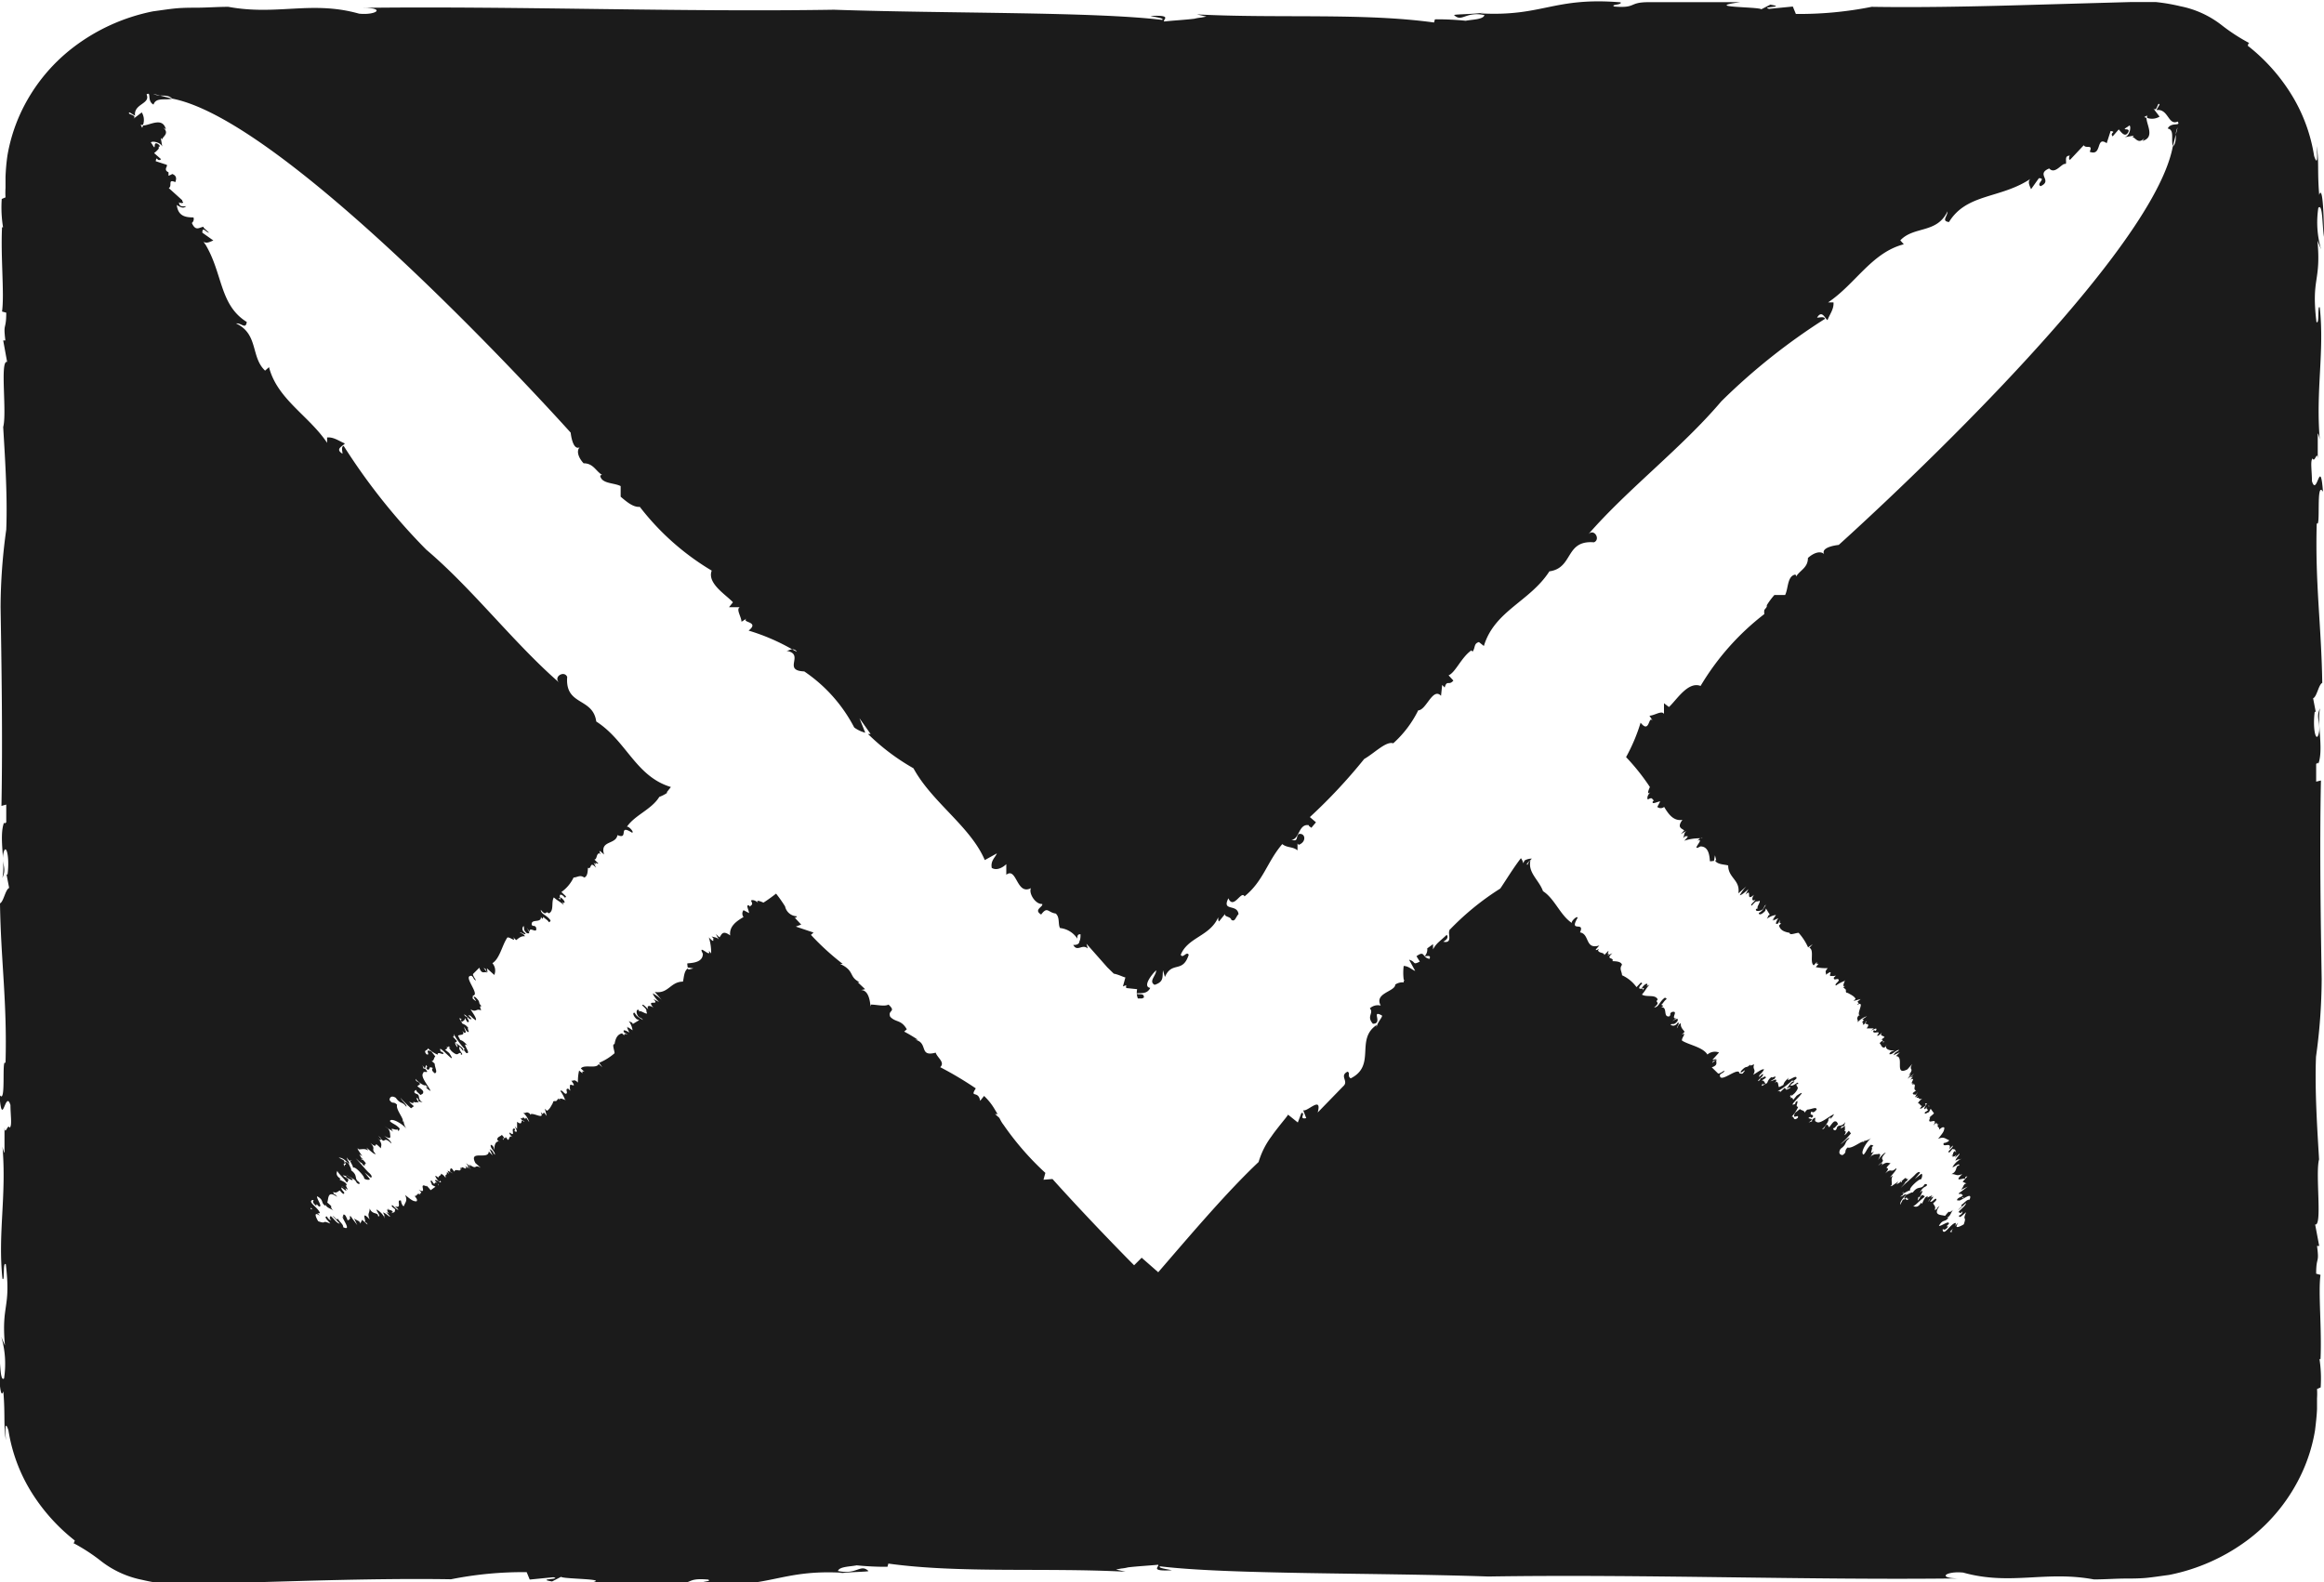 <svg xmlns="http://www.w3.org/2000/svg" width="16" height="10.895" viewBox="0 0 16 10.895">
  <path id="Pfad_17886" data-name="Pfad 17886" d="M2145.646,872c0-.1-.007-.37-.033-.289-.014-.168,0-.241-.018-.336,0,0,.016.167-.017.068a1.142,1.142,0,0,0-.146-.406,1.281,1.281,0,0,0-.312-.354c.006,0,0-.026.02-.013a1.288,1.288,0,0,1-.2-.129.674.674,0,0,0-.283-.129,1.289,1.289,0,0,0-.17-.029c-.029,0-.058,0-.088,0s-.063,0-.08,0l-.251.007-.525.015c-.353.01-.706.016-1.011.011a2.536,2.536,0,0,1-.522.049l-.021-.051-.163.016c-.066-.016.125-.01.008-.029l-.062.032c-.013-.018-.417-.012-.145-.049h-.631c-.14,0-.082.043-.236.03-.031-.015.056-.01.043-.029-.463-.038-.536.1-.968.076l.037-.007c-.074.014-.213.012-.215.019.055.052.078-.028.209,0-.008.031-.086.03-.129.039a1.914,1.914,0,0,0-.212-.01l-.006.022c-.49-.068-1.08-.027-1.633-.056l.066.015-.036.007a.276.276,0,0,0-.047.008c-.067.008-.145.012-.208.019-.014-.011.065-.047-.095-.038.033.008.1.016.081.027-.475-.057-1.479-.043-2.26-.07-1.057.017-2.2-.026-3.241-.013.158,0,.091.052-.028.04-.326-.092-.565.015-.9-.047-.076,0-.15.006-.224.006-.03,0-.091,0-.141.005s-.1.013-.153.02a1.332,1.332,0,0,0-.548.247,1.21,1.21,0,0,0-.368.462,1.168,1.168,0,0,0-.087.285,1.38,1.38,0,0,0-.013.148v.074a.5.5,0,0,0,0,.065l-.026.011a.851.851,0,0,0,.009.195l-.007,0c-.01.208.017.461,0,.58l.029.008c0,.124-.022.064-.006.191l-.015,0,.027.148c-.051-.014,0,.349-.027.448.009.16.031.464.021.707a3.941,3.941,0,0,0-.039.533c.006.37.015.9.006,1.369l.033-.009,0,.123c-.007,0-.011.015-.015,0-.038.1.012.284-.012.382.03-.062,0-.086.005-.156.016-.1.048,0,.031.132l-.007,0,.018.093c-.026.01-.038.095-.063.106.006.4.05.68.038,1.1-.029-.043.007.3-.042.216.019.251.041-.041.076.073,0,.07.013.144-.006.156-.012-.033-.03.057-.035,0l0,.168c0,.016-.011-.021-.014-.039.029.341-.033.6,0,.911.018.023,0-.121.023-.1.037.308-.032.272-.006.559l-.025-.059a.662.662,0,0,1,.019.286c-.03.027-.024-.13-.038-.2,0,.1.006.37.033.289.014.168,0,.241.018.336,0,0-.016-.167.017-.068a1.143,1.143,0,0,0,.146.406,1.29,1.29,0,0,0,.312.354c-.006,0,0,.025-.02.012a1.255,1.255,0,0,1,.2.129.673.673,0,0,0,.283.129,1.32,1.32,0,0,0,.171.029c.029,0,.058,0,.087,0s.064,0,.08,0l.252-.007.524-.015c.354-.01.706-.016,1.012-.011a2.53,2.53,0,0,1,.521-.049l.021.051.162-.016c.066.015-.125.01-.008.029l.062-.032c.013.018.418.012.145.049h.631c.14,0,.082-.043.236-.03.032.015-.056.01-.043.029.463.038.536-.1.968-.076l-.037.007c.074-.014.214-.012.216-.019-.056-.052-.078.028-.21,0,.009-.031.086-.03.129-.039a1.942,1.942,0,0,0,.212.01l.006-.022c.49.068,1.08.027,1.633.056l-.066-.015.036-.007a.278.278,0,0,0,.047-.008c.067-.008.145-.012.207-.018.014.011-.065.047.095.038-.033-.008-.1-.016-.081-.027.476.057,1.479.043,2.26.07,1.057-.017,2.2.026,3.241.013-.158,0-.091-.052.028-.04.326.091.565-.015.9.047.076,0,.15-.006.224-.006.03,0,.092,0,.141-.005s.1-.013.153-.02a1.338,1.338,0,0,0,.548-.246,1.217,1.217,0,0,0,.369-.463,1.141,1.141,0,0,0,.087-.285c.006-.049.012-.1.014-.148v-.074a.5.5,0,0,0,0-.064l.025-.011a.88.88,0,0,0-.008-.195l.007,0c.01-.208-.017-.461,0-.58l-.03-.008c0-.124.023-.064.006-.191l.015,0-.028-.148c.051.014,0-.349.027-.448-.009-.16-.031-.464-.021-.707a3.94,3.94,0,0,0,.039-.533c-.006-.37-.015-.9-.005-1.369l-.033.008,0-.123c.007,0,.011-.015.015,0,.038-.1-.011-.284.012-.382-.03.062,0,.086-.006.156-.016.1-.048,0-.031-.132l.007,0-.018-.093c.026-.01.038-.095.063-.106-.006-.4-.05-.68-.038-1.1.029.043-.007-.3.043-.216-.019-.251-.041.041-.076-.073,0-.07-.013-.144.005-.156.013.033.031-.057.035,0l0-.168c0-.016.011.021.014.039-.029-.341.033-.605,0-.911-.018-.023,0,.122-.023.1-.037-.308.033-.272.007-.56l.025.06a.661.661,0,0,1-.019-.286C2145.638,871.766,2145.633,871.923,2145.646,872Zm-13.609,6.761a.127.127,0,0,1,0,.012C2132.033,878.762,2132.036,878.759,2132.037,878.757Zm12.568-7.383.021-.083a.108.108,0,0,1,.012-.048l-.012.048c0,.031,0,.065-.021.083-.156.824-2.3,2.743-2.3,2.743s-.148.014-.091.077c-.022-.045-.08-.025-.121.013,0,.067-.053.083-.081.127a.017.017,0,0,0-.006-.013c-.056.011-.047.094-.07.141l-.074,0a.5.5,0,0,0-.052.07l0,.007c0,.008-.011.017-.017.026a.081.081,0,0,0,0,.028,1.76,1.76,0,0,0-.439.495c-.088-.034-.167.1-.218.145l-.034-.026v.074c-.015-.027-.065.011-.1.012l.023.036c-.032-.045-.019.093-.084.012a1.223,1.223,0,0,1-.1.237,1.513,1.513,0,0,1,.164.206s-.035.074.013.026c-.029.025-.035.049-.027.06.034-.02.027,0,.042.006l-.008.007c-.01.026.034,0,.051,0l-.02.038a.037.037,0,0,0,.047,0c.027.044.062.1.126.089-.042.056,0,.06.012.073l-.023.025.038-.022c-.018.016-.013.031-.022.05l.025-.023c-.032.029.042-.017-.018.041a.34.34,0,0,1,.113-.017c.006,0,.01-.005.012,0h-.012c-.007,0-.016.013-.023.017.061-.026-.055.081.022.039h0l0,0,0,0c.055,0,.062.059.065.1,0,.005.017,0,.028,0l.007-.039.009.035-.009,0c.015.029.062.027.091.035,0,.087.085.1.07.192l.055-.048a.32.32,0,0,0-.045.061c.013,0,.045-.029.059-.042l-.02.038c.052-.05-.006.057.06,0-.019.023-.017.051.008.035,0,.008-.043.039-.024.04.039-.044.026-.02.053-.033.01.006-.027.052-.01.051l-.014.006c-.007.014.014.018.036.008s.015-.029.032-.037c-.014.021-.022.043-.049.056,0,.017.021.011.044-.014l.005-.017.027.044c-.013,0-.012.016-.021.028a.129.129,0,0,1,.063-.027l-.026.038.014-.011-.008.012.036-.017c-.014.021-.027.052,0,.035l.012-.024c0,.005-.013.039.018.016-.009,0-.013.014-.025.023.008.035.04.045.073.051l0,0c0,.02.042,0,.062,0a.381.381,0,0,1,.065.1l.032-.022-.023.025c.036.015,0,.1.03.121l.023-.025c-.015.036.033-.012-.009.037a.318.318,0,0,0,.083.007c-.027.028-.008.029-.014.046.07-.051,0,.023.046.006l-.008,0c.01.006.023,0,.031,0l-.014.014c0,.025.025,0,.033.013s-.032.03-.018.041a.246.246,0,0,1,.06-.032c.019-.031-.032.054.006.033l-.016.011.013.011-.007,0c.028,0-.006.032.033.027l-.009,0c.021.012.048.024.055.042l-.014.014.049-.013-.022.018.01.013s-.009,0-.012.009c.06-.033-.011.066.019.073l-.009,0c-.021.028,0,.025-.007.047a.14.14,0,0,1,.065-.042l-.032.022.01.006,0,0c-.027.027.006.008-.008.029.017.007.019-.03.027-.02-.032.03.037,0,0,.047h.049l-.019.016c.018-.008.042-.024.037-.007s-.008,0-.02.006c-.011.034.063-.012.025.034.006.008.026-.013.036-.024-.025.03.011.023.015.036l-.027.02c.016-.01.013,0,.015.009a.02.02,0,0,0,.013,0c-.009.008-.011.008-.013,0s-.01,0-.022.012c.012.008.013.033.034.03a.066.066,0,0,1,.011-.01.03.03,0,0,1,0-.006c.006,0,0,0,0,.006-.005.025.031.031.058.031-.013.007-.025,0-.036.024.023.007.04-.027.068-.029-.012.016-.024.008-.039.037l.044-.021-.027.027c.062,0-.016.14.079.091l.033-.037c-.029.05.02.019-.025.08l.016-.011-.023.033.045-.036-.027.028.02-.007c-.006.005-.013.016-.021.022.053-.026-.018.041.028.022,0,0-.013.006-.016.011.044-.014,0,.035.03.04l-.023.018c0,.015.012.008.021.012l.014-.021-.02.038.022-.011-.014.014c.039,0,0,.013.042.008a.068.068,0,0,0-.03.032c.013-.006.014.018.031.017-.006,0-.014.014-.016.019s.028-.01.04-.026l-.006-.008c.036-.017-.021.035,0,.037.023-.025.023-.025.033-.02l-.015,0c-.025.03.029.015-.018.041-.008.022.019,0,.027,0l.012-.024.023.032c-.014.014-.022.018-.032.03l.015,0-.009,0c-.032.062.061-.015.022.054l.023-.025-.009.012c.021-.013,0,.017.024,0-.025.026.01.02,0,.042.022-.018.027-.02.037-.015,0,.027-.013.039-.043.078.04-.019.051,0,.07.006s-.019.023-.031.022c-.014.039.061-.015.038.043l.023-.025c.01.013-.052.05-.02.046l.019-.023c.017.005.017,0,.021.012l0,0,.005.015-.009-.013c-.025.019,0,.02-.025.032h.013l-.007.007c.009,0,.02,0,.031-.015l-.012.023.032-.03c0,.013-.019.023-.029.05l.027-.013-.007.007.024-.008a.135.135,0,0,0-.064.059c.013,0,.052-.036.046-.011-.03,0-.007.039-.053.058.036,0,.031.017.075,0-.071.066.02.019.019.034,0-.01,0-.017.016-.018l-.033.037.027.012c-.022,0-.021.028-.039.044l.048-.023c-.016.011-.034.027-.054.04s0,.013.006.009l0,0,.014.011c-.012.016-.037.014-.041.034a.024.024,0,0,0,.026-.006s-.011.009-.016.011c.03-.007.1-.068.077-.009-.021,0-.029.017-.06.04.021,0-.014.021-.018.033l.053-.05c0,.02-.039.044-.053.065.012-.006.01.017.029-.008,0,.008,0,.018-.024.03,0,.027.033-.012.049-.023-.028.067.007.018-.016.083-.021.013-.073.039-.038-.01-.027.02-.064.074-.034.059-.013.006-.026.005-.021,0s.052-.051.034-.059c-.037.014-.074.086-.086.053l0-.01c.006,0,.006.008.021,0,.043-.039-.02,0,.021-.035.007-.032-.057.02-.068.012.029-.05.044-.021.065-.057l-.015,0c.03,0,.033-.044.053-.058-.05.046-.015-.011-.061.047-.025-.009-.087,0-.038-.068-.029.018-.008.022-.034.027.012-.024-.006-.033-.01-.046.022-.018.027-.027.019-.031s-.027.028-.04.019a.208.208,0,0,0,.023-.033s-.012,0-.021.012l-.014.023a.042.042,0,0,1,.014-.023l.013-.022-.036.017.007-.007c-.019-.009-.032.03-.042.049l-.006-.008c-.023.04-.046.026-.055.023.013,0,.041-.034.068-.054s0-.013,0-.022c-.017,0-.019.023-.037.039l.006-.025.009,0c.007-.014.023-.04.016-.043a.049.049,0,0,0-.02.023.082.082,0,0,1-.015.019c.006,0,.01-.011.015-.019s.015-.039.041-.051.006-.024-.005-.015c-.024.04-.044,0-.085.062.019-.023-.035.01-.037.007-.012.014-.017.02-.017.027a.009.009,0,0,1,.008,0c.017-.018.005.013.027,0-.026.023-.02,0-.027,0l-.008.009a.014.014,0,0,1,0-.006l-.011.008-.017.033c0-.022.009-.036.043-.071-.016-.006-.02.013-.043.014.021-.012.023-.017.021-.022s-.009,0,0-.011c0,0,0,.007,0,.011s.037-.022.049-.02c-.016-.014.061-.08.069-.076s.02-.038.007-.039l-.045.036.035-.042c0-.012-.017-.006-.033.012s-.09.079-.1.094c.012-.017.035-.038.031-.042a.061.061,0,0,0,.022-.023c-.027.01,0-.028-.045.015l0,.009-.009,0,.005-.005,0-.007c-.01.019-.022.018-.034.027l.015-.021-.047.032v0l-.009,0,.009-.006c.005-.023-.007-.042.009-.067l-.02.013c.012-.016.053-.058.042-.063-.039.037-.03-.007-.075.036.054-.065-.029-.007.037-.071-.019,0-.031-.017-.079.031l.035-.034c-.023.023-.013,0-.018,0a.237.237,0,0,1-.024.021c.017-.019.022-.022.024-.021.029-.029-.025-.013.029-.069-.015,0-.041.034-.053.05.015-.029.025-.048-.005-.04-.009,0-.026,0-.044.014l-.017.026.038-.061c-.042.038,0-.029-.018-.027s-.018.008,0,0h0a.033.033,0,0,0,.014-.011l-.017-.006c-.029.025-.033.052-.051.068-.025-.01.016-.083.053-.115a.1.1,0,0,1-.05.021l0,.012c0-.03-.08.046-.113.033-.028.028,0,.029-.034.052-.017,0-.033-.013-.014-.043.047-.034.022-.043.061-.072-.008-.011-.039.029-.061.04a.679.679,0,0,0,.071-.074l-.014-.018c-.011.009-.021.028-.032.03.014-.018.013-.032,0-.027.011-.013,0-.025.007-.035s-.051.036-.023,0c0,.007.013-.006.015,0l.008-.029c-.024.04-.05.013-.058.042s-.029.01-.025,0c.006.008.022-.018.034-.027-.008-.011-.007-.018-.02-.019s-.023.018-.042.041l-.013-.019c-.02.006-.013.032-.036.032.02-.013.054-.066.042-.069.012-.009.025-.024.013,0a.1.1,0,0,0,.028-.035c-.044.021-.1.074-.123.052-.021,0,.013-.051-.029-.012l0,0v.01l-.024.008a.079.079,0,0,0,.022-.018h0l0,0,0-.005-.023-.007c.025-.023.01.013.033-.012-.005-.023-.026,0-.013-.033.008,0,.012.016.037-.014,0-.023-.039,0-.064,0a.084.084,0,0,0-.019.022c0-.018-.024-.015-.032-.026l-.034.027c-.025.055.032,0,.019.034-.034.027-.022-.014-.042-.008a.228.228,0,0,0,.045-.068c-.023,0,0-.027-.006-.04-.026.013,0,.018-.029.025s.126-.129.025-.062l-.025.03c0-.01-.009-.028-.032,0,.043-.039-.016-.014.026-.038l-.007.007c0,.007.013-.007.024-.016.042-.049.007-.039.013-.063,0,0,.007,0,.011,0,0-.025-.018.008-.046.011s.037-.032.015-.029-.03.032-.055.055h0c.016-.011.033-.019.033-.012-.022.015-.029.015-.033.012h0s0-.008-.008-.01l-.039.037c.018-.016.005-.017-.01-.013a.532.532,0,0,0,.107-.081c-.01.019.01.006.024-.008.007-.039-.082.043-.053-.007-.022.024-.031.029-.037.051,0,0-.025.015-.038.018l.009,0c-.011-.015,0-.054-.034-.031l.014-.012c0-.023-.01-.006-.041,0l.029-.017c.023-.033-.019,0-.021-.012-.027.02-.023.033-.033.044,0-.007-.054.04-.026,0,0,.007,0,.013.017,0-.01-.013-.009-.021-.026-.02l.029-.018c0-.026-.028.01-.036,0h0c0,.009-.008.021-.019.022a.113.113,0,0,1,.019-.022h0c.012-.011.02-.017.015-.029l-.025.023c0-.022.01-.012.034-.052-.012-.009-.057.028-.075.036.024-.04-.008-.035.007-.071-.008,0-.035.017-.027,0-.03.033-.022,0-.063.045-.02.038.056-.038.012.016-.007.007-.015,0-.032,0l.009,0c-.007-.05-.139.078-.135.011.017-.018.018-.008.03-.025s-.036.025-.044.014l-.042-.041c.053-.018.02-.038.036-.057l-.033.027c.01-.026.018-.008.027-.027l-.026.006.046-.051a.078.078,0,0,0-.08.014c-.031-.05-.119-.064-.17-.093-.023-.007.039-.069-.008-.043a.187.187,0,0,0,.021-.021c-.012-.016-.03-.032-.026-.059-.018.008-.021.028-.027.035,0-.012.024-.04.006-.039-.019.031-.044.021-.05.013.018-.008.023.007.048-.023.009-.029-.014-.011-.036,0l.027-.02c-.043.007.023-.058-.032-.042-.018.016,0,.013-.015.029-.047.008-.008-.068-.058-.062a.038.038,0,0,0,.016-.011l-.015-.007c.008,0,.019-.024.032-.034s0-.01-.005-.015c-.04.027-.041.066-.075.068.052-.043,0-.03.025-.055-.017-.038-.076-.013-.109-.034.023-.025.028-.042.052-.068l-.022.011.007-.007c.006-.025-.03,0-.038.022,0,.005.029-.018.005.015.015-.029-.043.006-.015-.036,0,0,.007-.007.014-.014l-.01-.006-.03.032a.252.252,0,0,0-.1-.082c0-.025-.021-.044,0-.072-.007-.025-.047-.024-.066-.025.015-.029-.053-.007,0-.055l-.035.017.014-.014c-.024.008,0-.012-.008-.018l-.027.028c0-.02-.038-.011-.043-.033l.007-.007c-.008,0-.027.013-.021,0l.023-.026c-.1.031-.065-.079-.133-.09.036-.081-.079.006-.017-.1,0-.02-.051.028-.038.036-.082-.054-.119-.168-.2-.22-.027-.077-.107-.128-.086-.213a.077.077,0,0,0-.02.031c-.019,0,.02-.031.029-.042a.1.1,0,0,0-.05.013l-.009.019a.083.083,0,0,0-.016-.035c-.054.07-.1.147-.142.209a1.845,1.845,0,0,0-.354.29h.006c-.019.01.027.092-.045.076.02-.01.04-.029.024-.047-.051.048-.071.057-.094.1l0-.036-.04.029a.066.066,0,0,1-.018.054h0c.019,0,.045-.01.034.018a.052.052,0,0,1-.034-.018h0c-.013-.015-.016-.029-.056,0l.023.037c-.053.027-.025,0-.074-.013l.042.077c-.022-.007-.044-.033-.079-.034a.369.369,0,0,0,0,.094l.006.008h-.006a.046.046,0,0,1,0,.011.092.092,0,0,0-.058.015c0,.049-.148.058-.1.145a.081.081,0,0,0-.075.019c.03.033-.026.054.021.106.073,0-.017-.1.062-.057.008.009-.033.047-.037.084l0-.018c-.148.1,0,.278-.178.367-.026-.018,0-.037-.022-.046-.058.03.011.065-.029.1l-.176.181c.032-.121-.074,0-.1-.016l.021.055c-.056.011,0-.037-.033-.036l-.025.066-.067-.054a.3.3,0,0,1-.019.026l-.033.041c-.021.027-.043.054-.062.082a.559.559,0,0,0-.089.177c-.212.2-.448.477-.691.759l-.114-.1-.052.052c-.16-.161-.388-.4-.562-.594l-.062.005.013-.047a1.979,1.979,0,0,1-.288-.331.2.2,0,0,1-.021-.033l-.008-.015-.029-.026.017,0-.024-.04a.413.413,0,0,0-.069-.085l-.027.034c-.011-.075-.074-.017-.03-.086a2.433,2.433,0,0,0-.245-.146c.036-.033-.021-.066-.031-.1-.119.032-.048-.069-.142-.089l.019,0a1.049,1.049,0,0,0-.094-.056l.018-.016c-.039-.068-.075-.045-.114-.086-.02-.048.045-.032-.012-.084-.027.015-.083,0-.121,0-.007.054.006-.1-.068-.1l.028-.006-.052-.049a.017.017,0,0,0,.013,0c-.075-.036-.03-.077-.133-.125l.018,0a1.787,1.787,0,0,1-.219-.2l.018-.016-.122-.041.037-.014-.048-.051c.009.009.017,0,.018-.006l0,0a.086.086,0,0,1-.081-.068l0,0a.927.927,0,0,0-.062-.088c-.051.04-.087.062-.087.062s-.074-.035-.026.013c-.024-.029-.049-.035-.06-.027.019.034,0,.027-.006.042a.033.033,0,0,0-.007-.008c-.026-.01,0,.035,0,.052l-.038-.02a.038.038,0,0,0,0,.047c-.045.027-.1.062-.092.127-.056-.042-.06,0-.074.013l-.025-.023.021.038c-.016-.018-.031-.013-.05-.022l.022.025c-.029-.032.016.042-.041-.018a.339.339,0,0,1,.016.114c0,.006,0,.01,0,.012v-.012c0-.007-.012-.016-.017-.023.025.061-.081-.055-.04.022h0l0,0,0,0c0,.056-.061.063-.105.066-.005,0,0,.017,0,.028l.04.007-.036.008,0-.009c-.029.015-.029.063-.036.092-.087,0-.1.086-.194.071l.048.055a.3.3,0,0,0-.061-.045c0,.013.028.045.042.059l-.038-.02c.05.053-.057-.006,0,.06-.023-.019-.051-.016-.036.008-.008,0-.039-.043-.041-.024.043.039.02.027.033.054-.006.01-.053-.027-.052-.01l-.006-.013c-.014-.007-.019.014-.008.036s.028.015.037.033c-.021-.014-.043-.022-.056-.049-.017-.005-.012.021.014.044l.017.006-.045.027c0-.013-.016-.012-.028-.021a.133.133,0,0,1,.027.064l-.038-.026.011.014a.051.051,0,0,0-.012-.008l.017.036c-.021-.014-.052-.027-.035,0l.024.012c-.005,0-.039-.013-.017.018,0-.009-.014-.014-.022-.025-.036.008-.046.04-.052.074l0,0c-.02,0,0,.043,0,.063a.392.392,0,0,1-.106.066l.022.031-.025-.023c-.016.036-.1,0-.123.031l.025.023c-.036-.015.012.033-.037-.009a.314.314,0,0,0-.008.083c-.028-.028-.029-.008-.046-.014.05.07-.023,0-.007.047l0-.009c-.006.01,0,.024,0,.032l-.014-.014c-.025,0,0,.026-.013.034s-.03-.032-.041-.018a.247.247,0,0,1,.032.06c.031.019-.054-.031-.033.007l-.011-.016-.011.013,0-.007c0,.028-.032-.006-.028.033l0-.009c-.012.021-.024.048-.042.055l-.014-.014.013.05-.018-.023-.014.01s0-.009-.009-.012c.032.06-.066-.011-.074.019l0-.009c-.028-.021-.025,0-.047-.007a.141.141,0,0,1,.042.065l-.022-.032-.006.01,0,0c-.027-.027-.008.006-.029-.008-.007.017.03.019.02.027-.029-.032,0,.036-.047,0l0,.049-.016-.018c.008.018.023.042.006.037s0-.008-.006-.02c-.034-.011.012.063-.035.026-.008.006.012.026.024.036-.03-.026-.023.011-.036.015l-.02-.027c.01.016,0,.013-.01.015a.024.024,0,0,0,0,.013c-.008-.009-.007-.012,0-.013s0-.01-.012-.023c-.009.012-.034.013-.031.035l.01.01h.006c0,.006,0,0-.006,0-.025,0-.031.031-.031.059-.006-.013,0-.026-.024-.036-.007.023.026.04.029.069-.016-.012-.008-.024-.037-.039l.021.044-.027-.028c0,.063-.141-.015-.092.08l.037.033c-.05-.029-.02.02-.08-.024l.011.016-.033-.024.036.045-.027-.028.007.02c-.005-.006-.016-.013-.021-.021.025.053-.041-.018-.023.029a.036.036,0,0,0-.011-.016c.013.044-.036,0-.041.03l-.018-.023c-.015,0-.009.012-.012.021l.021.014-.038-.02.01.023-.014-.014c0,.039-.013,0-.009.042a.068.068,0,0,0-.033-.03c.007.013-.019.014-.018.031,0-.007-.014-.014-.019-.016s.01.029.026.04l.008-.006c.017.035-.035-.022-.037,0,.025.023.025.023.02.034l0-.015c-.03-.026-.015.029-.041-.018-.021-.008,0,.019,0,.028l.024.012-.033.024a.328.328,0,0,0-.029-.032l0,.015,0-.009c-.062-.032.014.061-.054.022l.025.023-.011-.009c.013.021-.017,0,0,.024-.026-.025-.021.01-.042.005.018.023.02.027.014.038-.027,0-.039-.013-.079-.044.019.04,0,.051-.006.071s-.023-.019-.022-.032c-.039-.013.014.061-.043.038l.025.023c-.013.01-.05-.053-.045-.02l.023.019c-.005.017,0,.017-.013.022l0,0-.016.005.013-.009c-.019-.025-.02,0-.032-.025v.013l-.007-.007c0,.008,0,.019.015.031l-.023-.012.029.032c-.013,0-.023-.019-.05-.029l.013.027-.007-.007.008.024a.13.13,0,0,0-.059-.064c0,.013.035.052.011.046,0-.03-.039-.007-.058-.053,0,.036-.018.031,0,.075-.066-.071-.019.021-.034.02.01,0,.017.005.019.016l-.037-.033-.013.027c0-.022-.028-.021-.043-.039l.023.049c-.011-.016-.027-.034-.04-.054s-.013,0-.009.007l0,0-.012.014c-.016-.012-.014-.037-.033-.041a.024.024,0,0,0,0,.026s-.009-.011-.011-.016c.007.03.067.105.008.078,0-.021-.018-.029-.04-.061,0,.022-.021-.014-.034-.017l.05.053c-.021,0-.044-.039-.065-.054.006.012-.017.01.007.029-.008,0-.018,0-.03-.024-.027,0,.012.033.023.049-.067-.028-.018.007-.083-.016-.013-.02-.038-.073.011-.038-.02-.027-.074-.065-.06-.034-.006-.013,0-.026,0-.021s.05.053.06.034c-.014-.037-.085-.074-.052-.087l.009,0c0,.006-.008.006,0,.022.039.043,0-.019.036.022.032.006-.02-.057-.011-.07.05.029.021.044.057.066l0-.015c0,.03.045.033.058.053-.045-.05.011-.014-.046-.061.01-.025,0-.088.068-.039-.018-.029-.022-.008-.027-.034.024.012.033-.006.046-.01.018.023.027.028.03.019s-.027-.028-.018-.04a.236.236,0,0,0,.032.024s0-.013-.011-.021l-.023-.013s.015.006.023.013l.022.013-.017-.035.007.007c.009-.019-.029-.032-.048-.042l.008-.006c-.04-.024-.025-.047-.022-.055,0,.013.034.041.054.068s.013,0,.022,0c0-.017-.023-.019-.039-.037l.024.006,0,.009c.015.007.041.024.044.016s-.036-.022-.042-.035c.023.025.053.021.07.056.019.016.024.006.016-.005-.04-.024,0-.045-.062-.086.023.018-.009-.035-.007-.037-.014-.012-.02-.017-.027-.017a.013.013,0,0,1,0,.008c.018.017-.013.005,0,.027-.022-.026,0-.02,0-.027l-.009-.008h.006l-.008-.011-.033-.017c.022,0,.037.009.07.043.007-.017-.013-.02-.013-.044.012.021.017.023.022.021s0-.008.011,0a.019.019,0,0,0-.011,0c0,.012.022.037.019.05.014-.016.08.061.077.07s.038.019.039.007l-.036-.045.042.035c.013,0,.007-.017-.012-.033s-.079-.091-.093-.1c.017.011.037.035.042.031a.061.061,0,0,0,.023.023c-.009-.027.028,0-.015-.045l-.009,0,0-.008.005.005.007,0c-.019-.01-.018-.023-.027-.034l.021.014-.031-.047h0l0-.009.006.009c.024,0,.042-.008.067.008l-.013-.02c.016.012.058.053.063.043-.037-.039.007-.03-.036-.075.065.054.008-.03.072.037,0-.019.018-.031-.03-.079l.034.035c-.023-.023,0-.013,0-.018a.284.284,0,0,1-.021-.024c.019.016.022.022.021.024.029.029.013-.026.069.029,0-.015-.033-.041-.05-.053.028.015.048.025.041-.006,0-.009,0-.026-.014-.044l-.026-.017.062.038c-.038-.042.029,0,.026-.019s-.007-.017,0,0c0,0,0,0,0,0a.045.045,0,0,0,.011.015l.007-.017c-.025-.03-.052-.033-.068-.052.01-.025.083.016.115.053a.094.094,0,0,1-.02-.051l-.013,0c.031,0-.045-.081-.032-.114-.027-.028-.03,0-.052-.033,0-.017.013-.034.043-.015.034.047.043.022.072.061.01-.008-.029-.039-.04-.061a.755.755,0,0,0,.073.072l.019-.014c-.009-.011-.028-.021-.03-.032.018.014.033.013.027,0,.013.011.025,0,.035.007s-.035-.052,0-.024c-.008,0,.006.013,0,.015l.029.008c-.041-.024-.013-.05-.042-.059s-.01-.029,0-.026c-.008.006.018.023.027.034.011-.008.018-.007.019-.02s-.018-.023-.041-.041l.019-.014c-.005-.02-.031-.013-.031-.037.013.021.066.055.069.043.009.012.024.025,0,.013a.113.113,0,0,0,.035.028c-.021-.044-.073-.1-.051-.124,0-.021.051.013.012-.03l0,0-.01,0-.007-.024a.076.076,0,0,0,.017.022h0l0,0,0,0,.007-.023c.022.025-.014.01.012.033.023-.005,0-.026.034-.013,0,.008-.016.012.014.037.023-.005,0-.039,0-.065a.091.091,0,0,0-.022-.019c.018,0,.015-.024.026-.032l-.027-.034c-.055-.025,0,.032-.034.019-.027-.034.014-.023.009-.042a.234.234,0,0,0,.068.045c0-.024.028,0,.041-.006-.012-.027-.018,0-.024-.03s.128.127.063.025l-.03-.025c.01,0,.028-.009,0-.032.039.043.014-.016.038.026l-.007-.007c-.007,0,.006.013.015.025.049.042.04.007.064.013,0,0,0,.006,0,.011.025,0-.009-.018-.011-.046s.031.036.028.015-.032-.03-.055-.055h0c.011.016.02.033.012.033-.015-.022-.015-.029-.012-.033h0s.008,0,.011-.008l-.036-.039c.016.018.017.005.013-.01a.545.545,0,0,0,.08.108c-.019-.01-.006.01.008.024.04.007-.042-.082.008-.053-.024-.022-.029-.031-.05-.037,0,0-.015-.025-.018-.038l0,.009c.015-.011.055,0,.032-.034a.173.173,0,0,1,.012.013c.023,0,.006-.01,0-.041l.017.029c.033.024,0-.019.012-.021-.021-.027-.033-.024-.044-.033.007,0-.04-.054,0-.026-.008,0-.013,0,0,.017.013-.01.021-.009.02-.027l.018.029c.026,0-.009-.028,0-.036h0c-.01,0-.021-.008-.022-.018a.143.143,0,0,1,.022.018h0c.011.011.017.019.029.014l-.023-.025c.022,0,.012.009.052.034.009-.012-.027-.058-.036-.075.041.024.036-.009.072.007,0-.008-.017-.035.005-.028-.033-.03,0-.022-.044-.063-.038-.019.037.056-.016.012-.007-.007,0-.015,0-.032l0,.009c.051-.008-.077-.14-.01-.136.019.016.008.018.025.03s-.024-.036-.014-.044l.042-.042c.018.053.038.02.056.036l-.026-.034c.026.01.008.018.027.028l-.005-.026.051.046a.077.077,0,0,0-.013-.081c.05-.031.066-.12.1-.172.007-.023.069.039.043-.008a.152.152,0,0,0,.021.021c.016-.012.033-.03.06-.026-.008-.018-.028-.021-.035-.028.012,0,.04.024.039.007-.031-.019-.021-.044-.013-.05.008.018-.007.023.022.049.03.008.012-.014,0-.036l.02.027c-.006-.043.058.023.043-.032-.017-.018-.013,0-.029-.015-.008-.048.068-.008.063-.058a.037.037,0,0,0,.011.016l.007-.015c0,.008.024.019.033.032s.01,0,.016-.005c-.026-.041-.066-.041-.068-.075.042.052.03,0,.055.025.039-.017.015-.077.035-.11.025.023.042.028.068.052l-.011-.022.007.007c.024.006,0-.03-.021-.038-.005,0,.018.029-.015.005.029.015-.006-.043.036-.015,0,0,.007.007.014.014l.006-.01-.032-.03a.257.257,0,0,0,.084-.1c.025,0,.044-.021.073,0,.025-.007.024-.048.026-.067.028.015.008-.053.056,0l-.017-.036.014.014c-.007-.024.013,0,.018-.008l-.027-.027c.02,0,.011-.038.034-.043l.007.007c0-.008-.012-.026,0-.021l.026.023c-.031-.1.081-.066.092-.134.082.035,0-.08.1-.017.02,0-.027-.051-.036-.039.055-.082.171-.12.224-.207a.246.246,0,0,0,.053-.027.025.025,0,0,1,0-.007l.027-.034c-.243-.073-.306-.318-.514-.451-.023-.168-.216-.106-.2-.307-.02-.048-.1,0-.054.04-.314-.273-.594-.643-.917-.917a4.261,4.261,0,0,1-.568-.714c-.019.007-.008.036-.008.054-.057-.034.008-.054.016-.071-.037-.014-.075-.045-.122-.041v.037c-.126-.188-.343-.3-.4-.521l-.027.024c-.1-.094-.044-.252-.2-.325.037-.005.066.044.074-.01-.19-.118-.164-.337-.288-.539h-.014l.011,0c0-.007-.008-.015-.013-.022.019.03.055.006.074,0l-.076-.054c0-.047.027,0,.046,0l-.037-.034a.009.009,0,0,1,0-.006c-.027,0-.054.036-.081-.027a.034.034,0,0,0,.011-.038c-.056,0-.106-.009-.115-.086.039.026.051.02.065.009-.016,0-.047.008-.049-.023-.019-.011.028.012.028-.006l-.006-.005,0,0a.053.053,0,0,1,0-.007l-.093-.084c.027-.015-.011-.065.045-.041.013-.034,0-.048-.021-.056a.123.123,0,0,1-.026.012.227.227,0,0,0,0-.024c-.016-.007-.025-.017-.011-.041l0-.01-.077-.025c.008-.045.01.01.037-.014l-.048-.042a.168.168,0,0,0,.032-.031.109.109,0,0,1,0-.014h.008a.023.023,0,0,0-.01-.015c-.047-.033-.007.063-.046-.005-.027-.02.054-.02.072.02h0l-.01-.059.01.01c0-.019.054-.04.006-.082l.019.012c-.023-.088-.112-.026-.157-.026a.116.116,0,0,1-.006.016l-.011-.021a.029.029,0,0,0,.017,0,.1.1,0,0,0-.009-.085l-.063.048c.045-.032-.047-.033-.021-.048l.038.023c-.012-.084.109-.08.079-.147.036-.023,0,.046.048.07.017-.053.083-.027.128-.041l-.083-.021a.11.11,0,0,1-.047-.012l.047.012c.032,0,.065,0,.083.021.824.156,2.744,2.3,2.744,2.3s.014.148.076.091c-.045.022-.025.08.013.12.067,0,.083.053.127.08a.019.019,0,0,0-.013.006c.011.056.094.047.141.071l0,.073c.038.032.085.074.132.07a1.762,1.762,0,0,0,.495.439c-.034.088.1.167.146.218l-.027.034h.074c-.027.015.011.065.012.1l.037-.023c-.045.031.093.019.012.084a1.421,1.421,0,0,1,.3.129.033.033,0,0,1,.032.017l-.032-.017c-.013,0-.026.01-.04.01.132.023-.032.136.123.142h0a1.05,1.05,0,0,1,.344.386.221.221,0,0,0,.076.036l-.04-.1.077.109-.018,0a1.5,1.5,0,0,0,.313.236c.127.234.392.4.491.632l.083-.046c-.009.026-.045.05-.035.1.038.023.083-.009.1-.026l0,.073c.073-.056.07.145.17.092-.018.035.031.113.077.109.01.02-.063.039-.007.073.044-.059.046-.014.1-.007.03.025.015.074.03.1a.162.162,0,0,1,.119.073c0-.015,0-.032.022-.03,0,.016,0,.035-.008.05v0l0,0c0,.015-.016.025-.042.023.028.052.062-.01.1.025l-.009-.033.144.163h0l.044.043c.036.007.068.025.08.026l-.017.062.023-.009a.038.038,0,0,0,0,.02l.075.008a.108.108,0,0,0,.005.064l0,0,.01,0h.011l.007,0h0l.013-.006c.005-.038-.047-.014-.049-.029.023-.005.071.009.093-.038-.055-.008.01-.093.041-.121,0,.037-.054.076-.011.1.067-.021.052-.057.058-.1l.013.046c.049-.113.122-.022.164-.153-.015-.027-.04.029-.055,0,.05-.122.2-.126.258-.258,0,.009,0,.028.006.028l.042-.052c-.01.022.037.017.042.041.026.018.03-.019.05-.039-.01-.074-.117-.015-.07-.109.036.082.089-.058.111-.013.131-.106.154-.236.26-.36.034.027.072.016.105.043l0-.047.008.009c.057-.02.046-.085,0-.074-.021.019,0,.055-.05.039.055,0,.049-.113.12-.1,0,.009.009.009.017.018l.032-.038-.042-.036a3.71,3.71,0,0,0,.374-.4c.069-.039.151-.125.2-.108a.751.751,0,0,0,.172-.227c.055,0,.1-.161.157-.1l.008-.075.017.018c.016-.056.029-.01.06-.048l-.033-.036c.048-.02.087-.123.157-.172l.008.009c.021-.028.007-.056.044-.066l.034.027c.073-.243.317-.306.451-.514.167-.023.106-.216.307-.2.048-.02,0-.1-.04-.054.273-.314.643-.594.917-.917a4.284,4.284,0,0,1,.714-.568c-.007-.018-.036-.008-.055-.008.034-.057.055.008.072.017.013-.037.045-.075.041-.122h-.037c.188-.126.3-.343.521-.4l-.024-.027c.094-.1.252-.045.325-.2,0,.037-.044.066.01.074.123-.2.356-.159.565-.3-.03.019-.006.056,0,.074l.054-.076c.055,0-.022.038.012.055.087-.04-.037-.082.059-.122.042.045.087-.04.113-.031.011-.01-.012-.055.025-.057.011-.018-.012.028.006.028l.094-.1c.015.027.065-.011.041.045.088.034.04-.112.117-.059l.027-.084c.045.008-.01.01.014.037l.042-.048c.016.018.04.054.061.026.033-.048-.063-.007.005-.047.021-.028.02.064-.027.075l.065-.011-.01.01c.019,0,.04.054.082.007l-.012.019c.087-.024.026-.113.027-.158l-.016-.006.021-.011a.026.026,0,0,0,0,.017.1.1,0,0,0,.085-.009l-.048-.063c.032.045.033-.047.048-.02l-.022.038c.084-.012.08.109.147.079.023.036-.045,0-.069.048C2144.618,871.262,2144.592,871.328,2144.605,871.374Zm-1.439,7.236c-.007.007-.01.005-.012,0Z" transform="translate(-2129.646 -870.369)" fill="#1b1b1b"/>
</svg>
